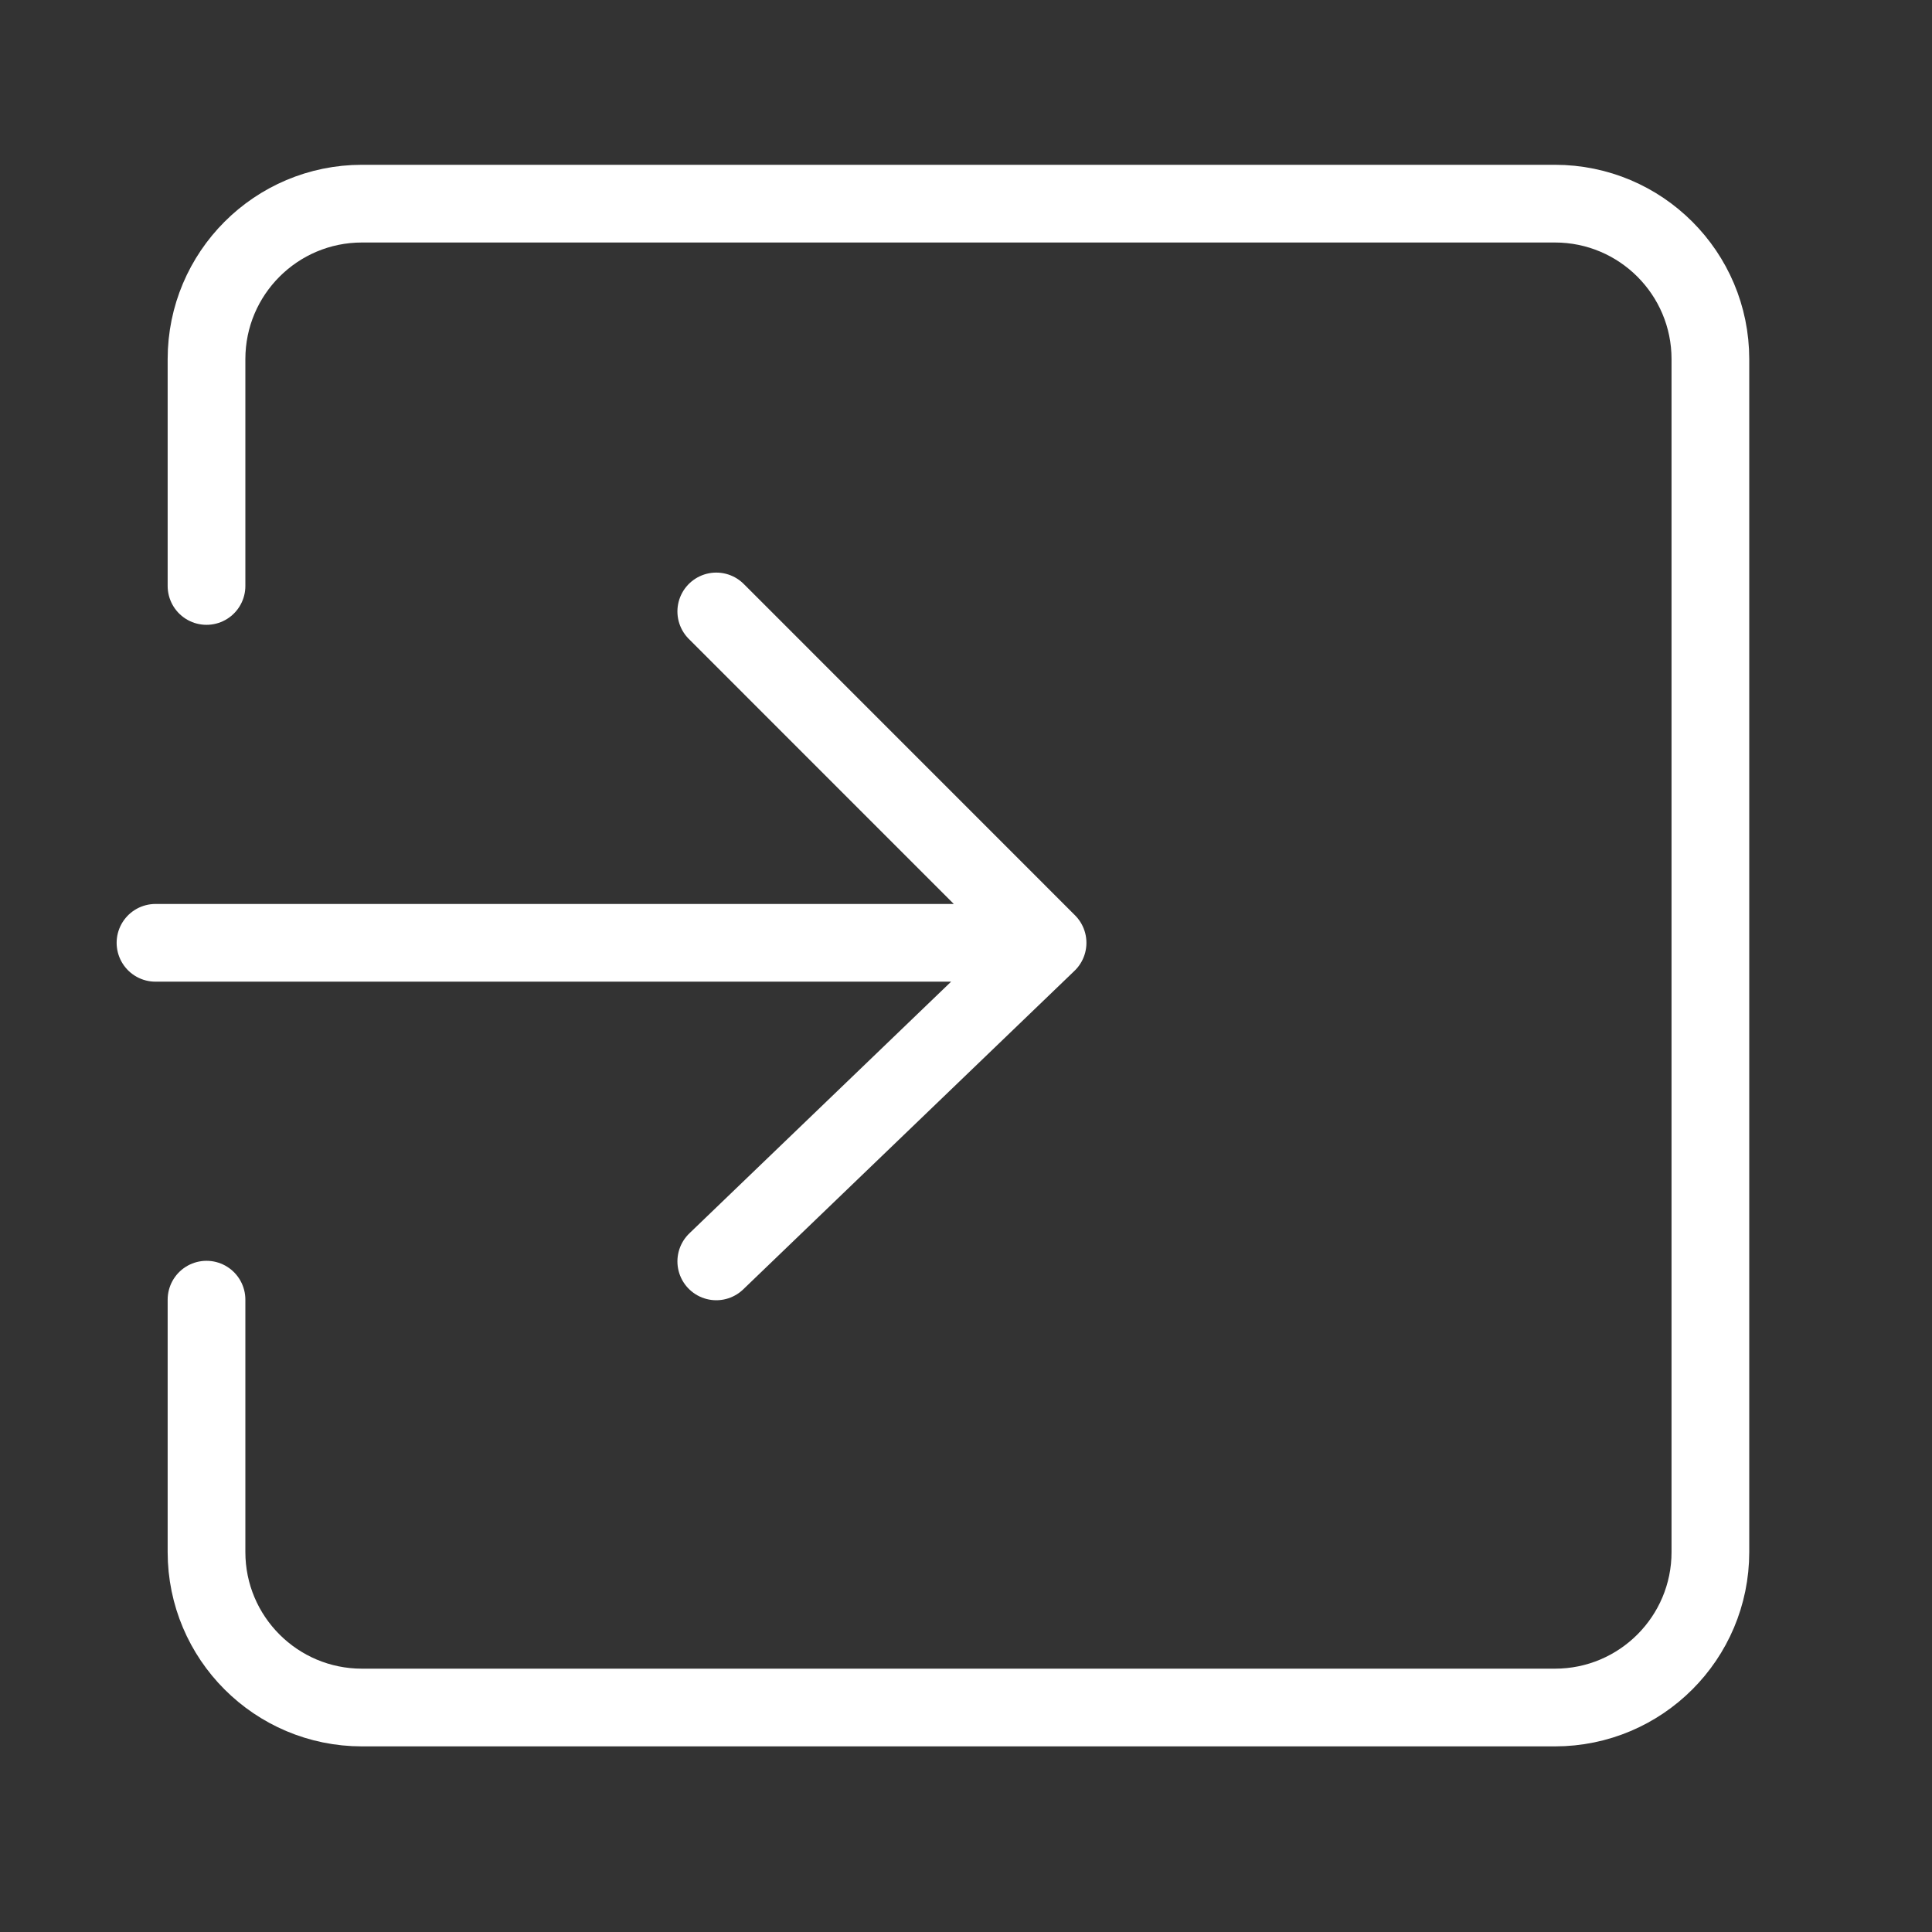 <svg width="27" height="27" viewBox="0 0 27 27" fill="none" xmlns="http://www.w3.org/2000/svg">
<rect x="0" y="0" width="27" height="27" fill="#333333" stroke="none"/>
<path d="M2.886 8.189V5.019C2.886 3.819 3.859 2.846 5.059 2.846H21.73C22.93 2.846 23.903 3.819 23.903 5.019V21.69C23.903 22.89 22.93 23.863 21.73 23.863H5.059C3.859 23.863 2.886 22.89 2.886 21.69V18.163" stroke="white" stroke-width="1.086" stroke-linecap="round"/>
<path d="M2.173 13.176H14.64M14.64 13.176L10.01 8.545M14.64 13.176L10.01 17.628" stroke="white" stroke-width="1.086" stroke-linecap="round"/>
</svg>
